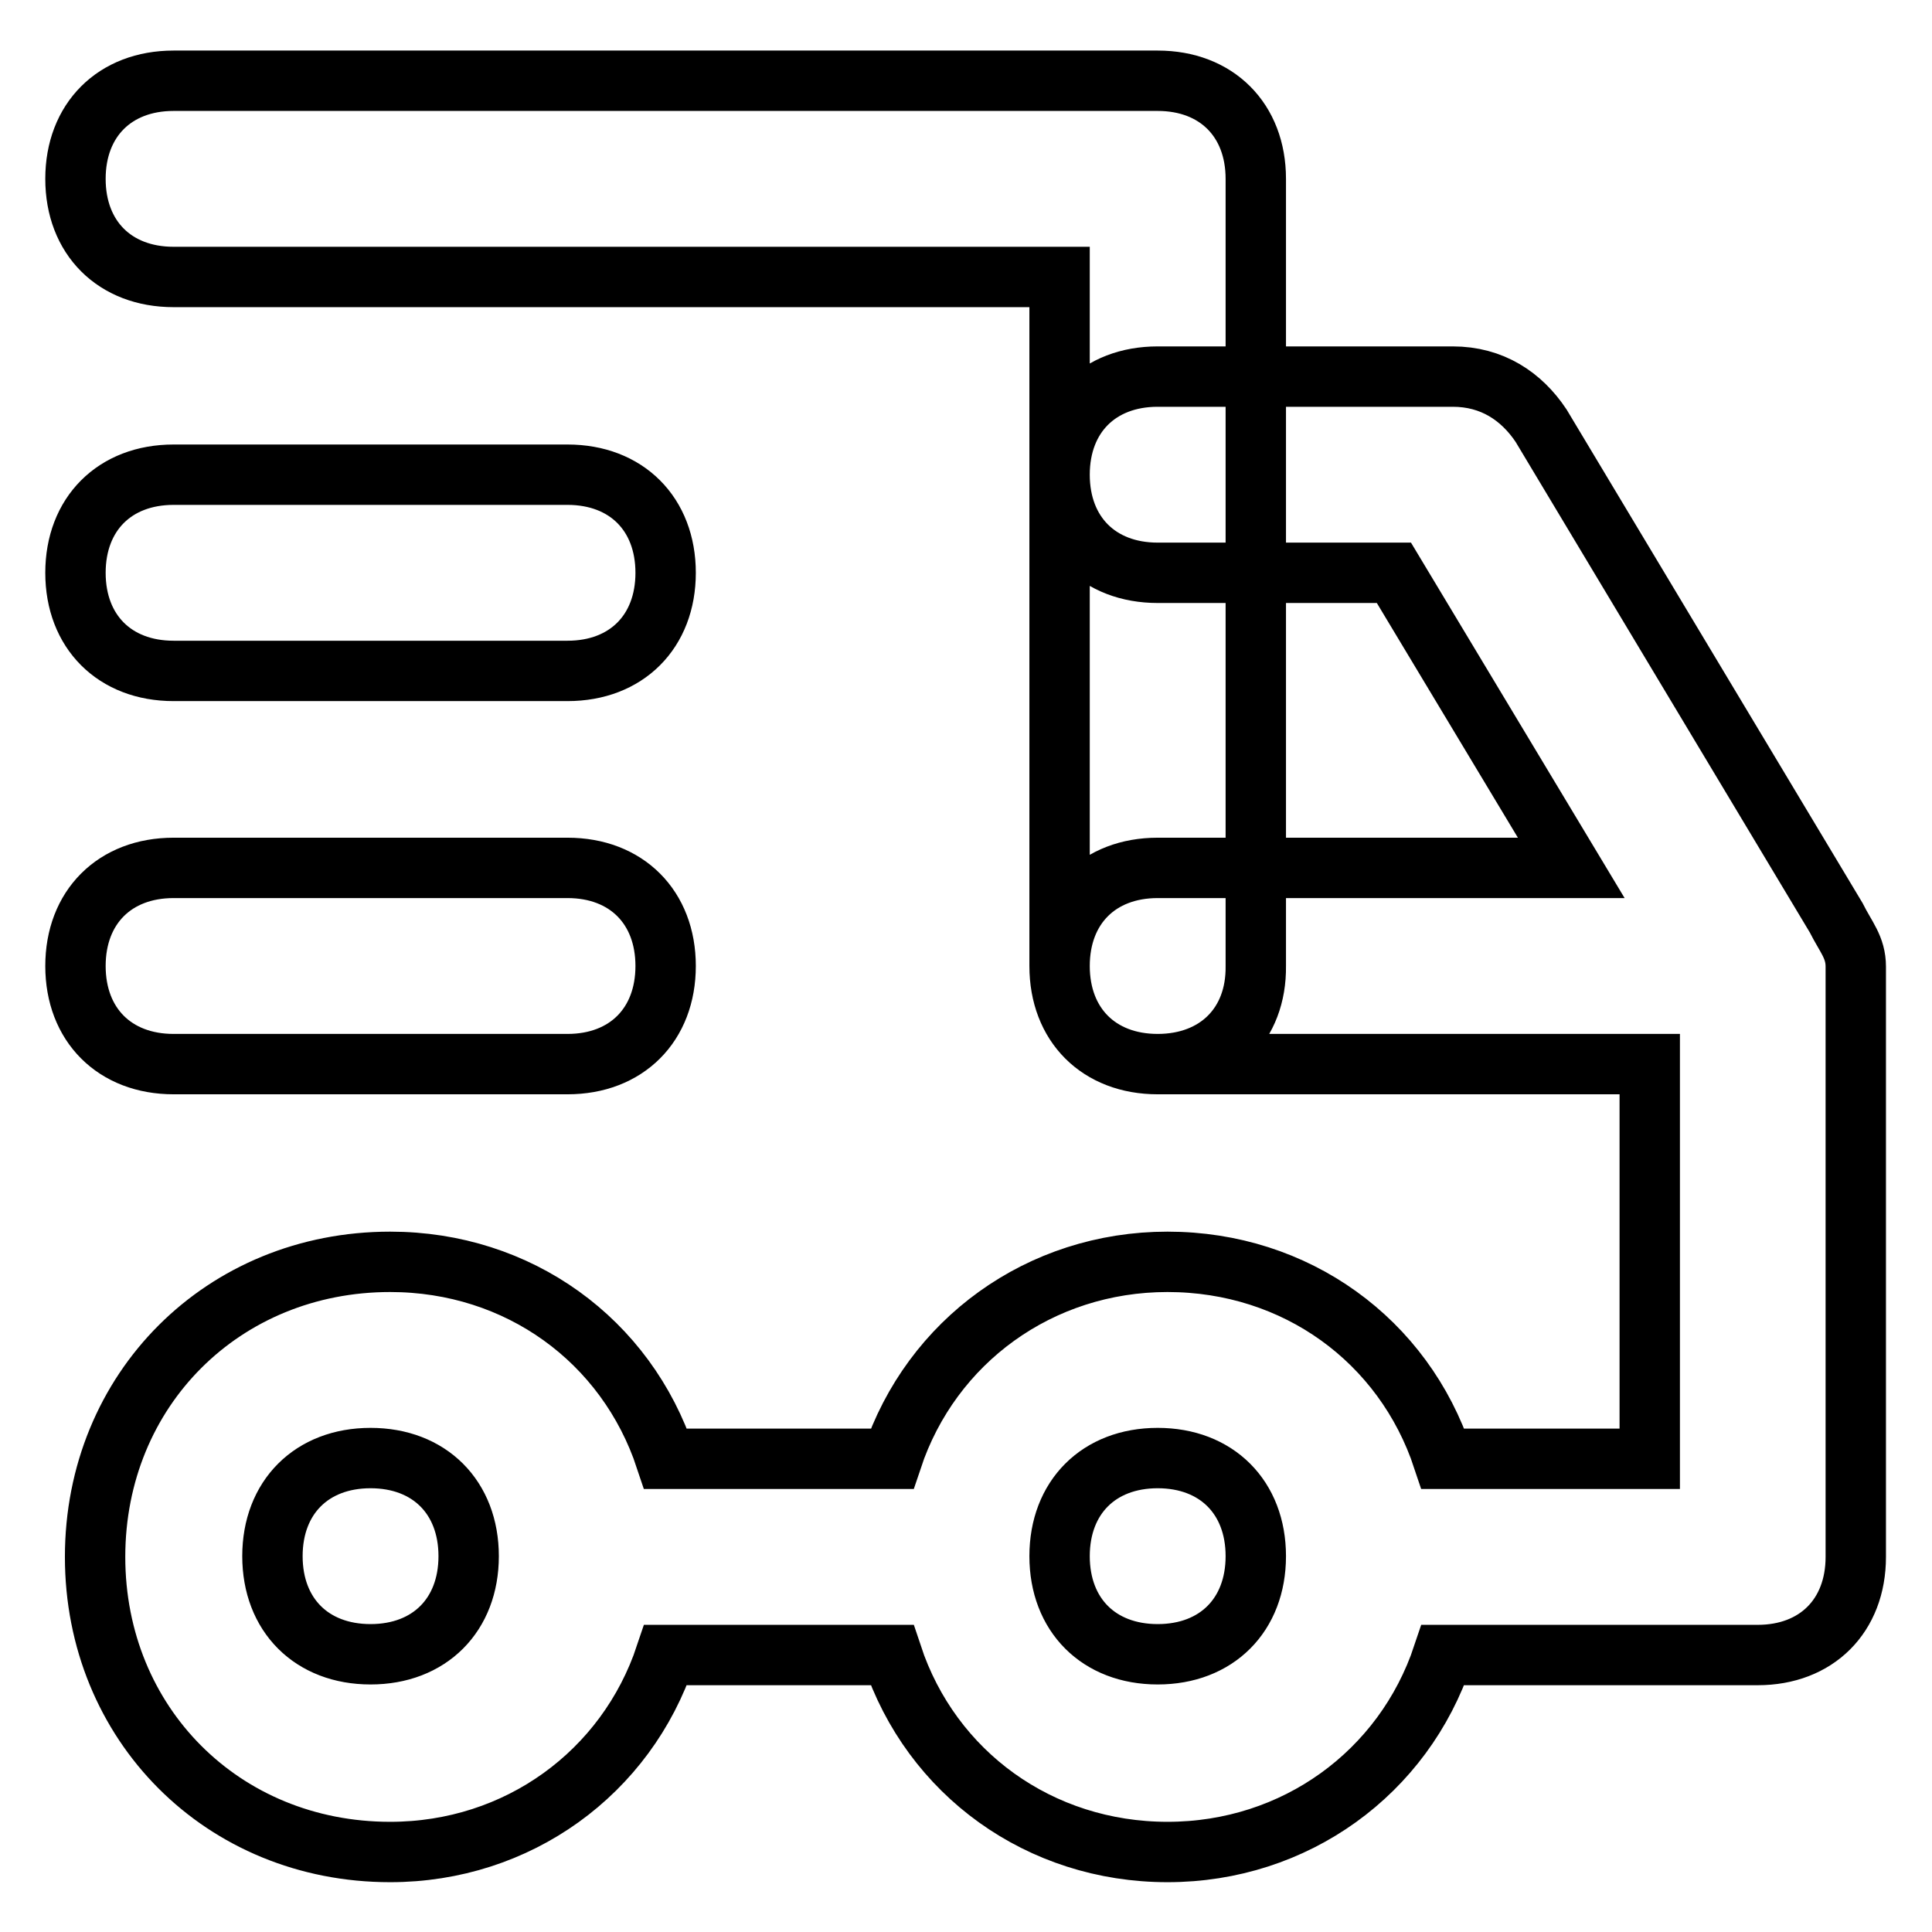 <?xml version="1.0" encoding="utf-8"?>
<!-- Svg Vector Icons : http://www.onlinewebfonts.com/icon -->
<!DOCTYPE svg PUBLIC "-//W3C//DTD SVG 1.1//EN" "http://www.w3.org/Graphics/SVG/1.1/DTD/svg11.dtd">
<svg version="1.1" xmlns="http://www.w3.org/2000/svg" xmlns:xlink="http://www.w3.org/1999/xlink" x="0px" y="0px" viewBox="0 0 256 256" enable-background="new 0 0 256 256" xml:space="preserve">
<g> <path stroke-width="8" fill-opacity="0" stroke="#000000"  d="M153.4,141c-7.8,0-13-5.2-13-13V36.7H23c-7.8,0-13-5.2-13-13s5.2-13,13-13h130.4c7.8,0,13,5.2,13,13V128 C166.5,135.8,161.2,141,153.4,141z M208.2,115l-23.5-39.1h-31.3c-7.8,0-13-5.2-13-13c0-7.8,5.2-13,13-13h39.1 c5.2,0,9.1,2.6,11.7,6.5l39.1,65.2c1.3,2.6,2.6,3.9,2.6,6.5v78.2c0,7.8-5.2,13-13,13h-41.7c-5.2,15.6-19.6,26.1-36.5,26.1 c-16.9,0-31.3-10.4-36.5-26.1h-30c-5.2,15.6-19.6,26.1-36.5,26.1c-22.2,0-39.1-17-39.1-39.1c0-22.2,17-39.1,39.1-39.1 c17,0,31.3,10.4,36.5,26.1h30c5.2-15.6,19.6-26.1,36.5-26.1c17,0,31.3,10.4,36.5,26.1h27.4V141h-65.2c-7.8,0-13-5.2-13-13 s5.2-13,13-13H208.2z M153.4,193.2c-7.8,0-13,5.2-13,13s5.2,13,13,13c7.8,0,13-5.2,13-13S161.2,193.2,153.4,193.2z M49.1,193.2 c-7.8,0-13,5.2-13,13s5.2,13,13,13c7.8,0,13-5.2,13-13S56.9,193.2,49.1,193.2z M75.2,88.9H23c-7.8,0-13-5.2-13-13s5.2-13,13-13 h52.2c7.8,0,13,5.2,13,13S83,88.9,75.2,88.9z M75.2,141H23c-7.8,0-13-5.2-13-13s5.2-13,13-13h52.2c7.8,0,13,5.2,13,13 S83,141,75.2,141z"/></g>
</svg>